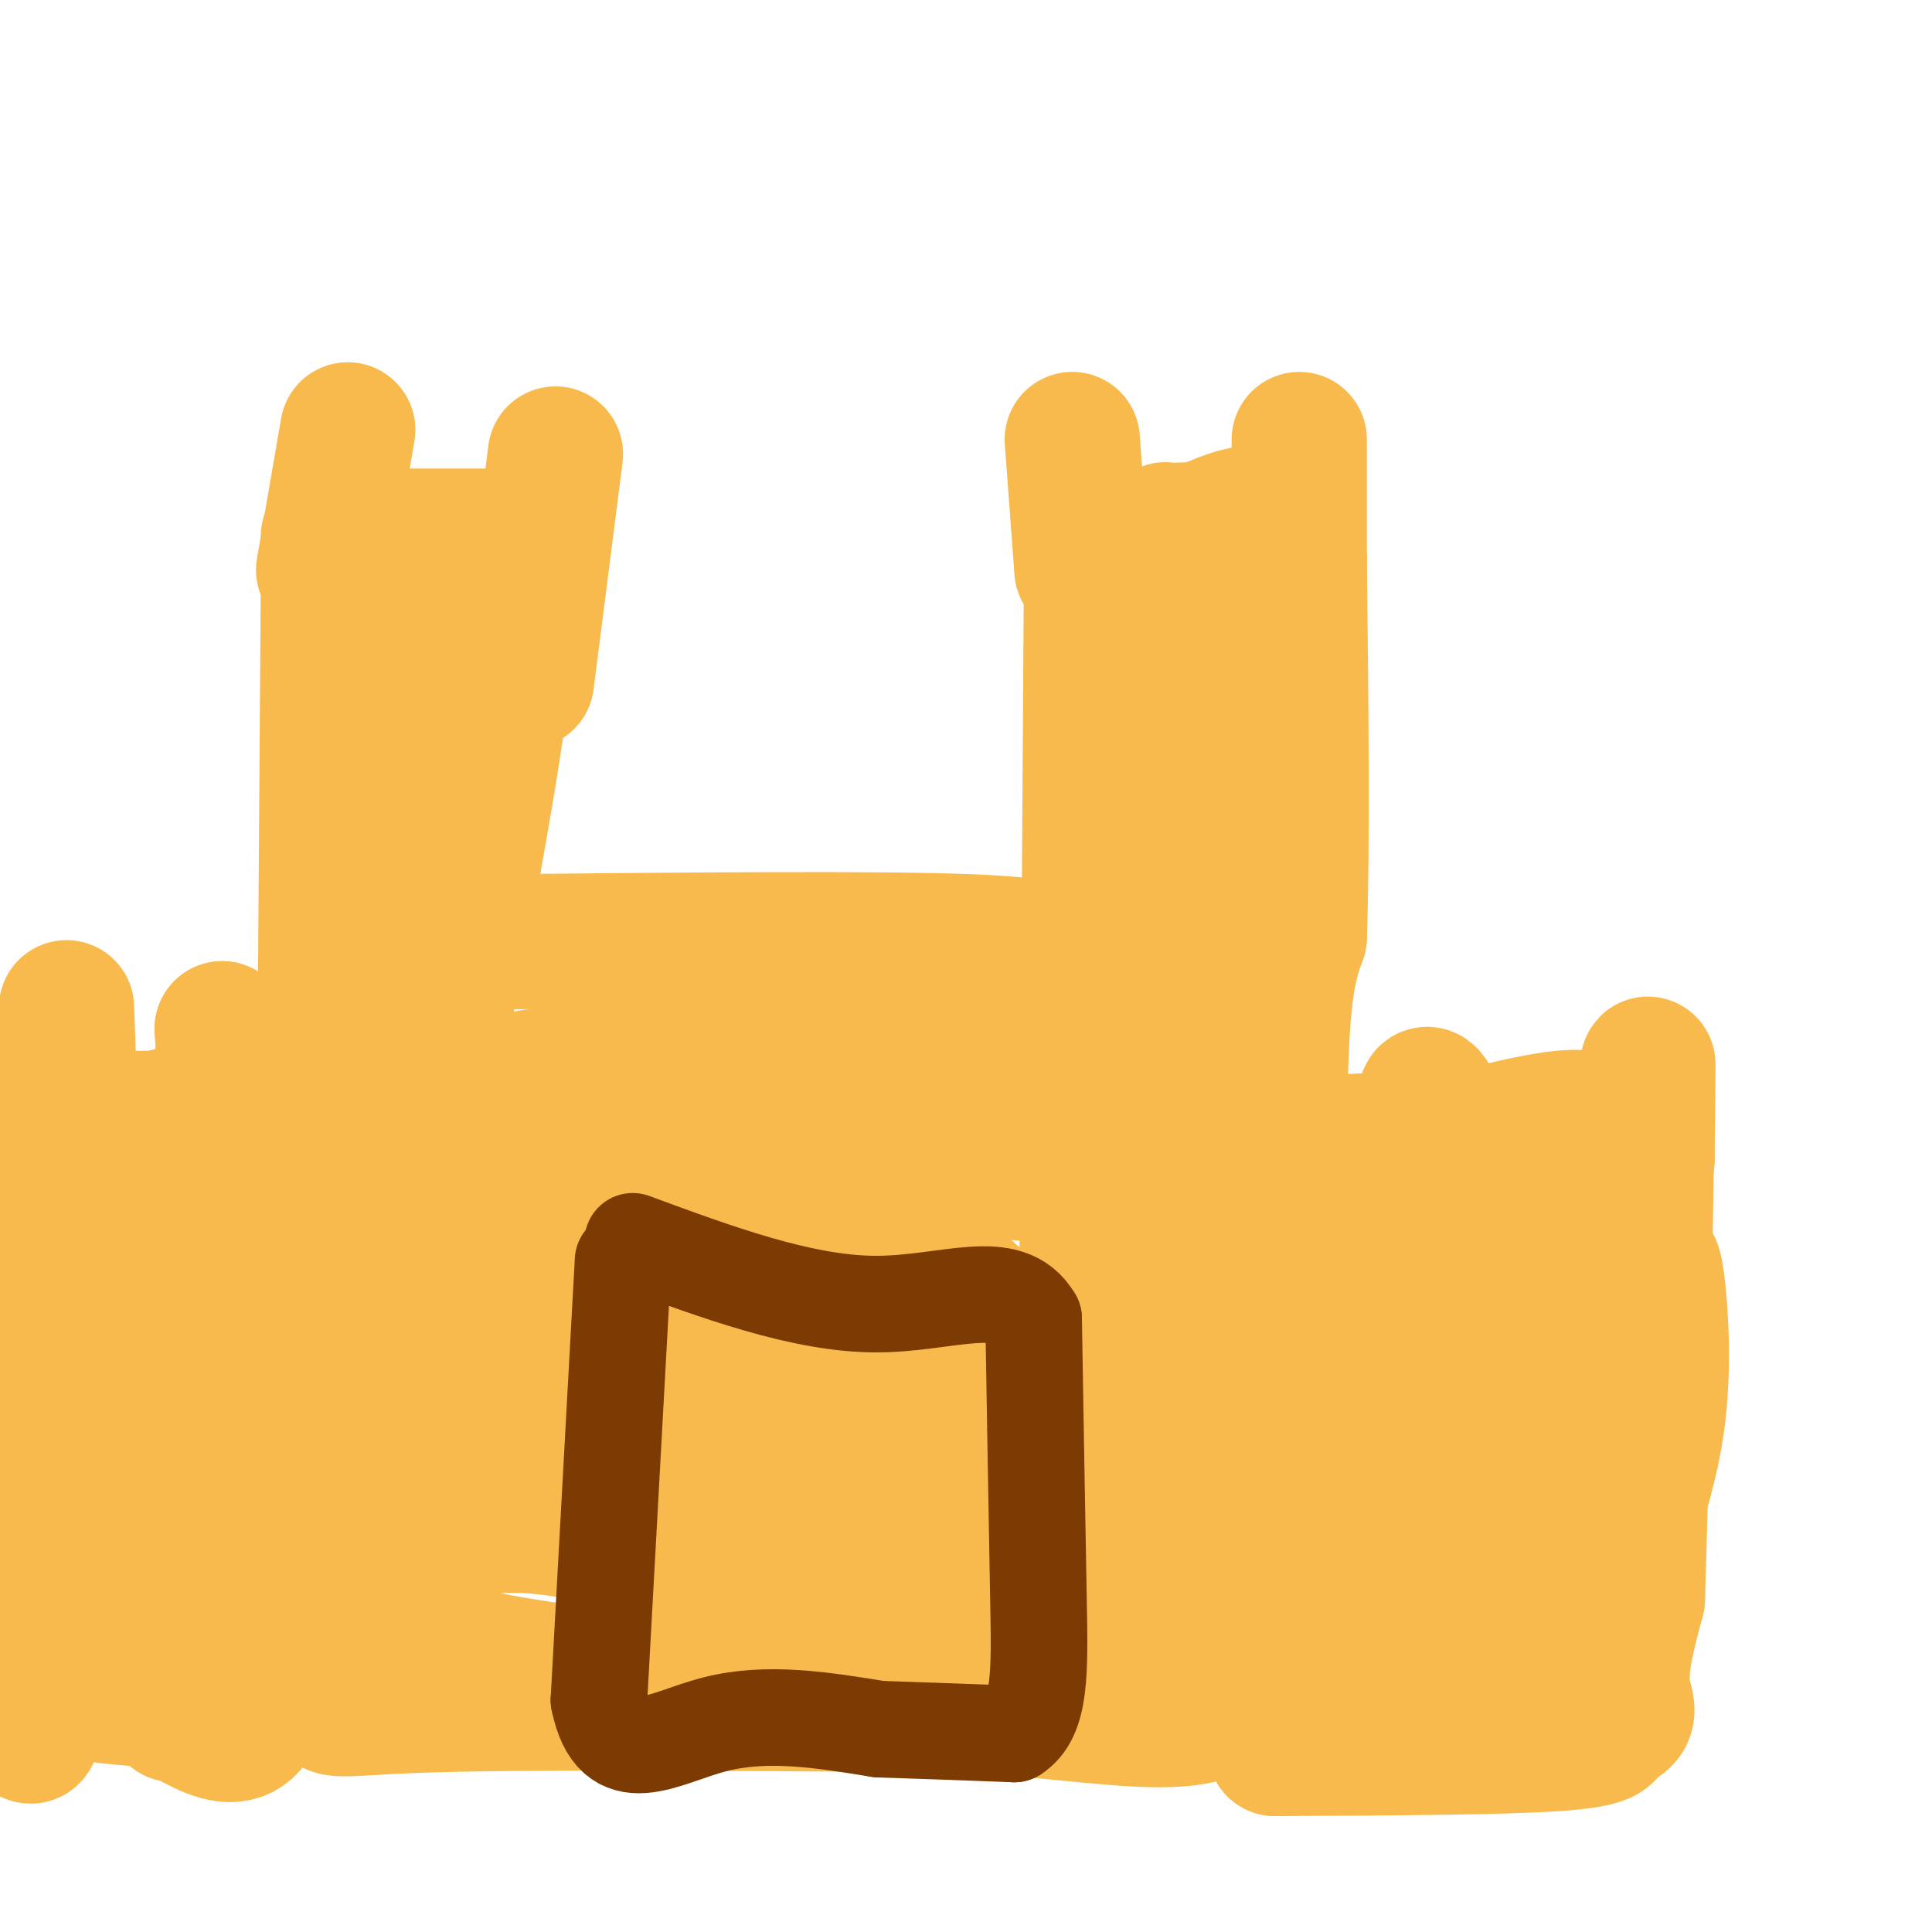 <svg viewBox='0 0 400 400' version='1.1' xmlns='http://www.w3.org/2000/svg' xmlns:xlink='http://www.w3.org/1999/xlink'><g fill='none' stroke='rgb(248,186,77)' stroke-width='28' stroke-linecap='round' stroke-linejoin='round'><path d='M68,111c0.000,0.000 35.000,0.000 35,0'/><path d='M103,111c5.000,11.333 0.000,39.667 -5,68'/><path d='M98,179c-2.067,14.800 -4.733,17.800 -6,34c-1.267,16.200 -1.133,45.600 -1,75'/><path d='M91,288c-0.333,14.333 -0.667,12.667 -1,11'/><path d='M68,119c0.000,0.000 -1.000,143.000 -1,143'/><path d='M67,262c-0.604,27.542 -1.616,24.898 -1,25c0.616,0.102 2.858,2.951 5,2c2.142,-0.951 4.183,-5.700 5,-17c0.817,-11.300 0.408,-29.150 0,-47'/><path d='M76,225c-0.338,-13.195 -1.183,-22.681 0,-39c1.183,-16.319 4.396,-39.470 6,-44c1.604,-4.530 1.601,9.563 0,26c-1.601,16.437 -4.801,35.219 -8,54'/><path d='M74,222c-1.332,15.636 -0.661,27.726 -2,37c-1.339,9.274 -4.689,15.733 -6,20c-1.311,4.267 -0.584,6.341 0,8c0.584,1.659 1.024,2.903 2,3c0.976,0.097 2.488,-0.951 4,-2'/><path d='M72,288c2.762,-5.048 7.667,-16.667 11,-46c3.333,-29.333 5.095,-76.381 6,-69c0.905,7.381 0.952,69.190 1,131'/><path d='M90,304c-1.345,15.345 -5.208,-11.792 -3,-52c2.208,-40.208 10.488,-93.488 13,-117c2.512,-23.512 -0.744,-17.256 -4,-11'/><path d='M96,124c-2.167,-2.333 -5.583,-2.667 -9,-3'/><path d='M226,116c0.000,0.000 -1.000,156.000 -1,156'/><path d='M225,272c-0.500,30.667 -1.250,29.333 -2,28'/><path d='M223,300c-0.202,6.262 0.292,7.917 0,9c-0.292,1.083 -1.369,1.595 5,2c6.369,0.405 20.185,0.702 34,1'/><path d='M262,312c6.560,4.179 5.958,14.125 5,-2c-0.958,-16.125 -2.274,-58.321 -2,-82c0.274,-23.679 2.137,-28.839 4,-34'/><path d='M269,194c0.667,-18.667 0.333,-48.333 0,-78'/><path d='M269,116c-3.500,-14.000 -12.250,-10.000 -21,-6'/><path d='M248,110c-4.502,-0.769 -5.258,0.309 -6,0c-0.742,-0.309 -1.469,-2.006 0,7c1.469,9.006 5.134,28.716 7,49c1.866,20.284 1.933,41.142 2,62'/><path d='M251,228c1.037,17.748 2.628,31.118 3,-1c0.372,-32.118 -0.477,-109.724 0,-89c0.477,20.724 2.279,139.778 1,166c-1.279,26.222 -5.640,-40.389 -10,-107'/><path d='M245,197c-1.747,-22.852 -1.115,-26.482 -1,-8c0.115,18.482 -0.289,59.078 0,79c0.289,19.922 1.270,19.171 1,3c-0.270,-16.171 -1.791,-47.763 -1,-50c0.791,-2.237 3.896,24.882 7,52'/><path d='M251,273c0.733,8.844 -0.933,4.956 -2,2c-1.067,-2.956 -1.533,-4.978 -2,-7'/><path d='M103,195c39.482,-0.387 78.964,-0.774 98,0c19.036,0.774 17.625,2.708 20,5c2.375,2.292 8.536,4.940 11,18c2.464,13.060 1.232,36.530 0,60'/><path d='M232,278c-0.329,24.223 -1.150,54.781 0,68c1.150,13.219 4.271,9.097 -14,1c-18.271,-8.097 -57.935,-20.171 -81,-26c-23.065,-5.829 -29.533,-5.415 -36,-5'/><path d='M101,316c-12.060,2.560 -24.208,11.458 -24,0c0.208,-11.458 12.774,-43.274 17,-59c4.226,-15.726 0.113,-15.363 -4,-15'/><path d='M90,242c-1.713,-1.421 -3.995,2.526 -6,5c-2.005,2.474 -3.732,3.474 -6,17c-2.268,13.526 -5.077,39.579 -5,38c0.077,-1.579 3.038,-30.789 6,-60'/><path d='M79,241c-5.750,41.083 -11.500,82.167 -13,95c-1.500,12.833 1.250,-2.583 4,-18'/><path d='M70,318c2.089,-15.805 5.313,-46.319 6,-58c0.687,-11.681 -1.161,-4.530 -3,0c-1.839,4.530 -3.668,6.437 -5,15c-1.332,8.563 -2.166,23.781 -3,39'/><path d='M65,314c0.369,13.714 2.792,28.500 3,35c0.208,6.500 -1.798,4.714 20,4c21.798,-0.714 67.399,-0.357 113,0'/><path d='M201,353c29.756,1.911 47.644,6.689 55,-2c7.356,-8.689 4.178,-30.844 1,-53'/><path d='M257,298c0.274,-12.964 0.458,-18.875 0,-11c-0.458,7.875 -1.560,29.536 -1,41c0.560,11.464 2.780,12.732 5,14'/><path d='M261,342c1.607,3.202 3.125,4.208 4,-8c0.875,-12.208 1.107,-37.631 0,-39c-1.107,-1.369 -3.554,21.315 -6,44'/><path d='M259,339c1.594,13.886 8.578,26.600 -2,10c-10.578,-16.600 -38.719,-62.514 -53,-78c-14.281,-15.486 -14.701,-0.543 -19,8c-4.299,8.543 -12.478,10.687 -18,14c-5.522,3.313 -8.386,7.797 -10,12c-1.614,4.203 -1.979,8.127 0,12c1.979,3.873 6.302,7.697 11,10c4.698,2.303 9.771,3.087 18,-2c8.229,-5.087 19.615,-16.043 31,-27'/><path d='M217,298c5.740,-5.746 4.592,-6.610 2,-9c-2.592,-2.390 -6.626,-6.307 -12,-9c-5.374,-2.693 -12.088,-4.163 -21,-5c-8.912,-0.837 -20.020,-1.042 -30,0c-9.980,1.042 -18.831,3.330 -27,6c-8.169,2.670 -15.658,5.722 -25,12c-9.342,6.278 -20.539,15.782 -25,22c-4.461,6.218 -2.186,9.150 -2,13c0.186,3.850 -1.716,8.619 13,13c14.716,4.381 46.051,8.374 71,8c24.949,-0.374 43.512,-5.115 60,-10c16.488,-4.885 30.900,-9.914 39,-14c8.100,-4.086 9.887,-7.230 11,-10c1.113,-2.770 1.551,-5.165 2,-8c0.449,-2.835 0.909,-6.108 0,-11c-0.909,-4.892 -3.187,-11.402 -8,-19c-4.813,-7.598 -12.161,-16.282 -18,-22c-5.839,-5.718 -10.168,-8.468 -27,-11c-16.832,-2.532 -46.165,-4.845 -61,-4c-14.835,0.845 -15.171,4.848 -21,10c-5.829,5.152 -17.150,11.453 -21,19c-3.850,7.547 -0.229,16.340 0,21c0.229,4.660 -2.935,5.189 10,6c12.935,0.811 41.967,1.906 71,3'/><path d='M198,299c17.352,-1.536 25.233,-6.876 31,-10c5.767,-3.124 9.420,-4.034 12,-10c2.580,-5.966 4.085,-16.990 2,-24c-2.085,-7.010 -7.762,-10.008 -12,-13c-4.238,-2.992 -7.037,-5.980 -16,-8c-8.963,-2.020 -24.088,-3.073 -35,-3c-10.912,0.073 -17.609,1.273 -25,6c-7.391,4.727 -15.476,12.982 -18,17c-2.524,4.018 0.514,3.801 4,4c3.486,0.199 7.421,0.814 15,0c7.579,-0.814 18.801,-3.059 27,-6c8.199,-2.941 13.373,-6.580 18,-10c4.627,-3.420 8.706,-6.622 10,-11c1.294,-4.378 -0.198,-9.933 -2,-13c-1.802,-3.067 -3.914,-3.648 -15,0c-11.086,3.648 -31.147,11.524 -43,18c-11.853,6.476 -15.499,11.551 -16,15c-0.501,3.449 2.143,5.271 5,6c2.857,0.729 5.929,0.364 9,0'/><path d='M149,257c4.888,-0.005 12.609,-0.016 19,-1c6.391,-0.984 11.451,-2.940 17,-8c5.549,-5.060 11.587,-13.222 12,-18c0.413,-4.778 -4.798,-6.170 -25,-7c-20.202,-0.830 -55.394,-1.099 -62,0c-6.606,1.099 15.375,3.565 32,1c16.625,-2.565 27.893,-10.161 28,-13c0.107,-2.839 -10.946,-0.919 -22,1'/><path d='M148,212c5.048,-0.882 28.668,-3.587 21,4c-7.668,7.587 -46.624,25.465 -64,34c-17.376,8.535 -13.173,7.727 -11,10c2.173,2.273 2.314,7.628 5,10c2.686,2.372 7.916,1.763 11,1c3.084,-0.763 4.023,-1.679 6,-5c1.977,-3.321 4.994,-9.048 7,-22c2.006,-12.952 3.002,-33.129 3,-40c-0.002,-6.871 -1.001,-0.435 -2,6'/><path d='M124,210c-1.857,11.708 -5.499,37.978 -4,54c1.499,16.022 8.140,21.796 13,27c4.860,5.204 7.940,9.836 14,15c6.060,5.164 15.098,10.858 24,14c8.902,3.142 17.666,3.730 27,2c9.334,-1.730 19.238,-5.780 17,-6c-2.238,-0.220 -16.619,3.390 -31,7'/><path d='M184,323c11.061,-10.238 54.212,-39.332 73,-53c18.788,-13.668 13.212,-11.911 8,-15c-5.212,-3.089 -10.061,-11.026 -4,-15c6.061,-3.974 23.030,-3.987 40,-4'/><path d='M301,236c13.298,-2.595 26.542,-7.083 31,-3c4.458,4.083 0.131,16.738 0,23c-0.131,6.262 3.935,6.131 8,6'/><path d='M340,262c1.789,0.220 2.263,-2.230 3,3c0.737,5.230 1.737,18.139 0,30c-1.737,11.861 -6.211,22.675 -8,32c-1.789,9.325 -0.895,17.163 0,25'/><path d='M335,352c-0.488,5.060 -1.708,5.208 -2,6c-0.292,0.792 0.345,2.226 -11,3c-11.345,0.774 -34.673,0.887 -58,1'/><path d='M264,362c3.631,-0.214 41.708,-1.250 59,-3c17.292,-1.750 13.798,-4.214 13,-9c-0.798,-4.786 1.101,-11.893 3,-19'/><path d='M339,331c0.911,-25.844 1.689,-80.956 2,-101c0.311,-20.044 0.156,-5.022 0,10'/><path d='M341,240c-2.309,20.242 -8.083,65.848 -10,88c-1.917,22.152 0.022,20.848 -6,-4c-6.022,-24.848 -20.006,-73.242 -26,-90c-5.994,-16.758 -3.997,-1.879 -2,13'/><path d='M297,247c-1.632,15.045 -4.711,46.159 -4,66c0.711,19.841 5.211,28.411 9,19c3.789,-9.411 6.866,-36.803 8,-54c1.134,-17.197 0.324,-24.199 0,-26c-0.324,-1.801 -0.162,1.600 0,5'/><path d='M310,257c-3.111,9.098 -10.888,29.344 -15,48c-4.112,18.656 -4.560,35.723 -4,45c0.560,9.277 2.128,10.764 6,-9c3.872,-19.764 10.049,-60.778 10,-67c-0.049,-6.222 -6.325,22.350 -9,38c-2.675,15.650 -1.749,18.380 0,22c1.749,3.620 4.319,8.130 6,10c1.681,1.870 2.471,1.099 6,0c3.529,-1.099 9.796,-2.527 14,-11c4.204,-8.473 6.344,-23.992 6,-36c-0.344,-12.008 -3.172,-20.504 -6,-29'/><path d='M324,268c-1.836,-4.924 -3.427,-2.734 -6,3c-2.573,5.734 -6.128,15.010 -8,25c-1.872,9.990 -2.062,20.692 -1,27c1.062,6.308 3.377,8.220 5,10c1.623,1.780 2.555,3.428 5,2c2.445,-1.428 6.404,-5.930 8,-10c1.596,-4.070 0.829,-7.706 0,-12c-0.829,-4.294 -1.721,-9.244 -4,-16c-2.279,-6.756 -5.945,-15.318 -13,-24c-7.055,-8.682 -17.499,-17.484 -24,-22c-6.501,-4.516 -9.060,-4.746 -12,2c-2.940,6.746 -6.262,20.468 -4,33c2.262,12.532 10.109,23.874 15,29c4.891,5.126 6.826,4.036 8,2c1.174,-2.036 1.587,-5.018 2,-8'/><path d='M295,309c-0.913,-6.788 -4.195,-19.758 -6,-25c-1.805,-5.242 -2.133,-2.756 -3,1c-0.867,3.756 -2.272,8.780 -3,17c-0.728,8.220 -0.779,19.634 0,27c0.779,7.366 2.390,10.683 4,14'/><path d='M222,91c0.000,0.000 2.000,27.000 2,27'/><path d='M269,91c0.000,0.000 0.000,27.000 0,27'/><path d='M72,89c0.000,0.000 -5.000,29.000 -5,29'/><path d='M115,94c0.000,0.000 -6.000,47.000 -6,47'/><path d='M54,231c-20.778,0.556 -41.556,1.111 -50,0c-8.444,-1.111 -4.556,-3.889 -3,6c1.556,9.889 0.778,32.444 0,55'/><path d='M1,292c0.012,14.798 0.042,24.292 0,33c-0.042,8.708 -0.155,16.631 5,21c5.155,4.369 15.577,5.185 26,6'/><path d='M32,352c9.111,4.667 18.889,13.333 22,0c3.111,-13.333 -0.444,-48.667 -4,-84'/><path d='M50,268c-0.724,-19.821 -0.534,-27.375 -3,-3c-2.466,24.375 -7.587,80.678 -10,76c-2.413,-4.678 -2.118,-70.337 -2,-96c0.118,-25.663 0.059,-11.332 0,3'/><path d='M35,248c0.306,29.920 1.070,103.220 1,107c-0.070,3.780 -0.974,-61.960 -2,-87c-1.026,-25.040 -2.173,-9.381 -4,-1c-1.827,8.381 -4.335,9.484 -9,23c-4.665,13.516 -11.487,39.447 -14,54c-2.513,14.553 -0.718,17.730 0,14c0.718,-3.730 0.359,-14.365 0,-25'/><path d='M7,333c1.512,-20.869 5.292,-60.542 7,-72c1.708,-11.458 1.345,5.298 1,3c-0.345,-2.298 -0.673,-23.649 -1,-45'/><path d='M14,219c-0.244,-10.689 -0.356,-14.911 0,-4c0.356,10.911 1.178,36.956 2,63'/><path d='M16,278c4.622,3.844 15.178,-18.044 21,-31c5.822,-12.956 6.911,-16.978 8,-21'/><path d='M45,226c1.500,-5.667 1.250,-9.333 1,-13'/><path d='M46,213c1.833,7.167 5.917,31.583 10,56'/></g>
<g fill='none' stroke='rgb(124,59,2)' stroke-width='20' stroke-linecap='round' stroke-linejoin='round'><path d='M129,261c0.000,0.000 -5.000,91.000 -5,91'/><path d='M124,352c3.044,15.222 13.156,7.778 24,5c10.844,-2.778 22.422,-0.889 34,1'/><path d='M182,358c10.333,0.333 19.167,0.667 28,1'/><path d='M210,359c5.511,-3.489 5.289,-12.711 5,-28c-0.289,-15.289 -0.644,-36.644 -1,-58'/><path d='M214,273c-5.267,-9.111 -17.933,-2.889 -33,-3c-15.067,-0.111 -32.533,-6.556 -50,-13'/></g>
</svg>